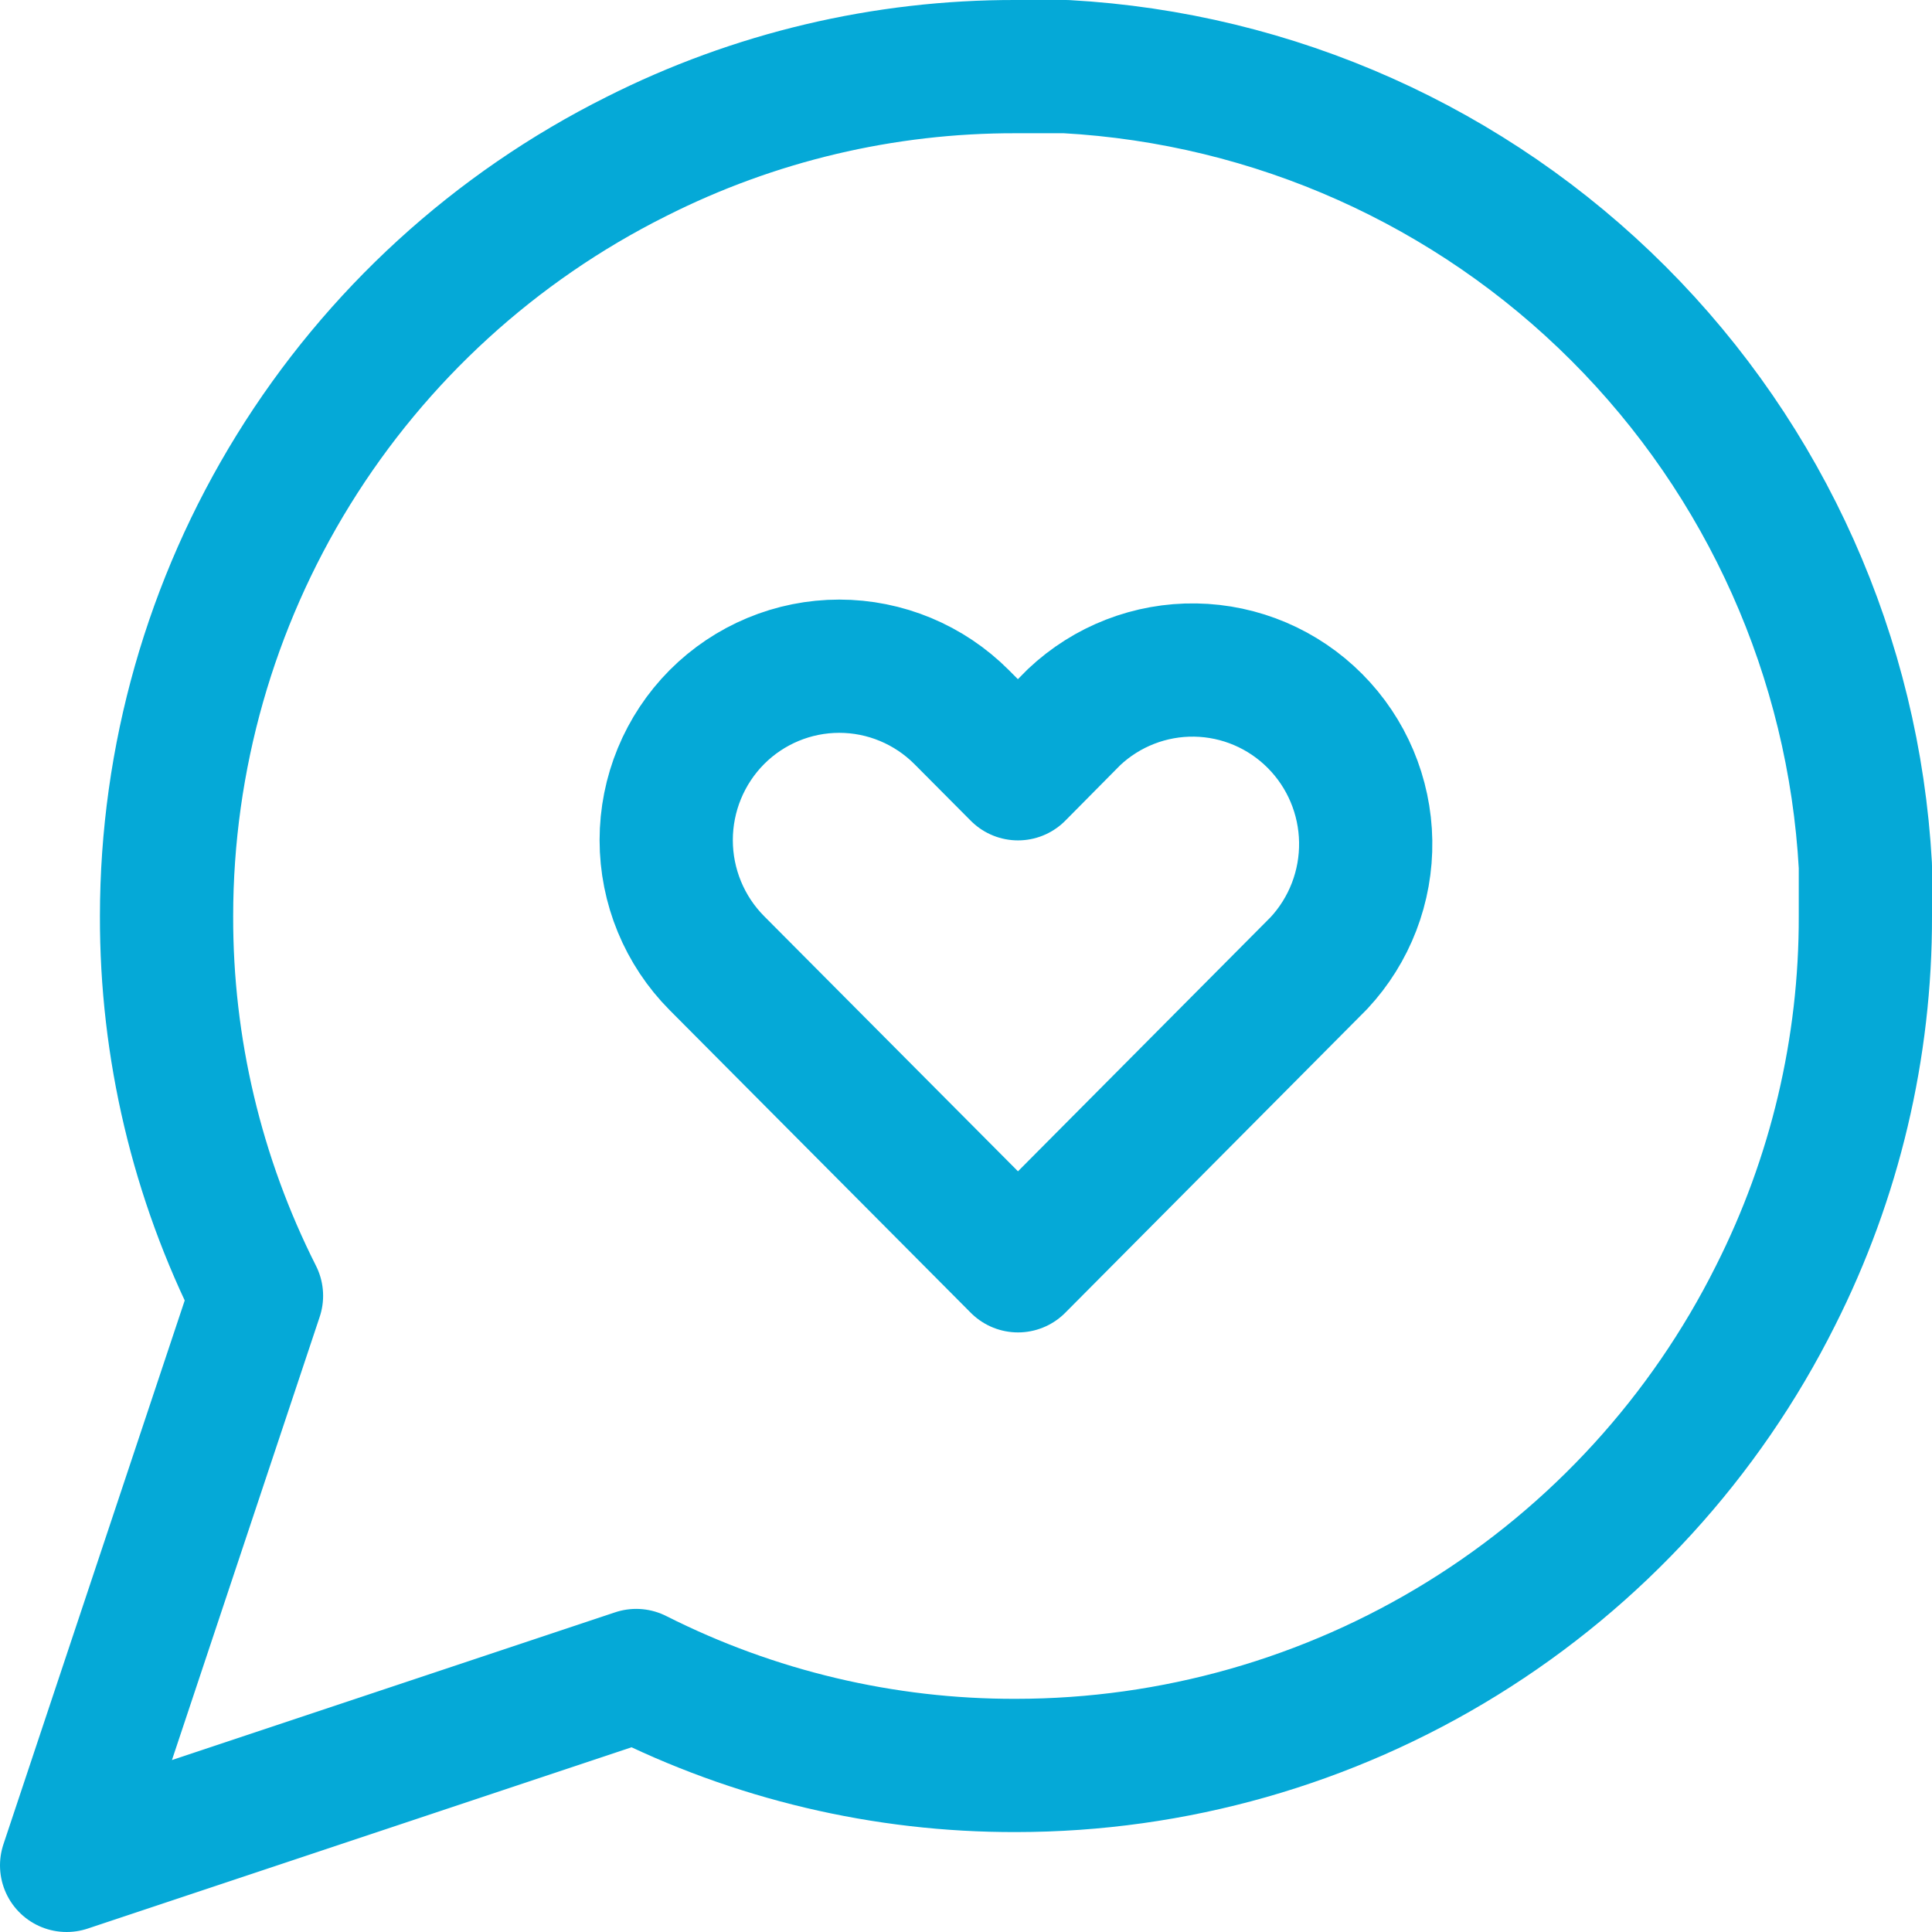 <?xml version="1.0" encoding="UTF-8"?>
<svg xmlns="http://www.w3.org/2000/svg" width="58" height="58" viewBox="0 0 58 58" fill="none">
  <path d="M56 27.5C56.01 31.46 55.085 35.366 53.3 38.9C51.183 43.135 47.929 46.698 43.902 49.188C39.875 51.678 35.235 52.998 30.5 53C26.54 53.011 22.634 52.085 19.1 50.3L2 56L7.7 38.9C5.915 35.366 4.99 31.46 5 27.5C5.002 22.765 6.322 18.125 8.812 14.098C11.303 10.071 14.865 6.817 19.1 4.7C22.634 2.915 26.54 1.99 30.5 2H32C38.253 2.345 44.159 4.984 48.587 9.413C53.016 13.841 55.655 19.747 56 26V27.5Z" stroke="#05A9D7" stroke-width="4" stroke-linecap="round" stroke-linejoin="round"></path>
  <path d="M21.521 21.528C22.495 20.55 23.817 20 25.195 20C26.572 20 27.894 20.55 28.869 21.528L30.561 23.229L32.245 21.528C33.23 20.6 34.535 20.093 35.885 20.115C37.234 20.137 38.523 20.685 39.477 21.645C40.432 22.604 40.978 23.899 40.999 25.256C41.021 26.612 40.517 27.924 39.593 28.914L30.561 38L21.521 28.914C20.547 27.934 20 26.606 20 25.221C20 23.836 20.547 22.508 21.521 21.528Z" stroke="#05A9D7" stroke-width="4" stroke-linecap="round" stroke-linejoin="round"></path>
</svg>
